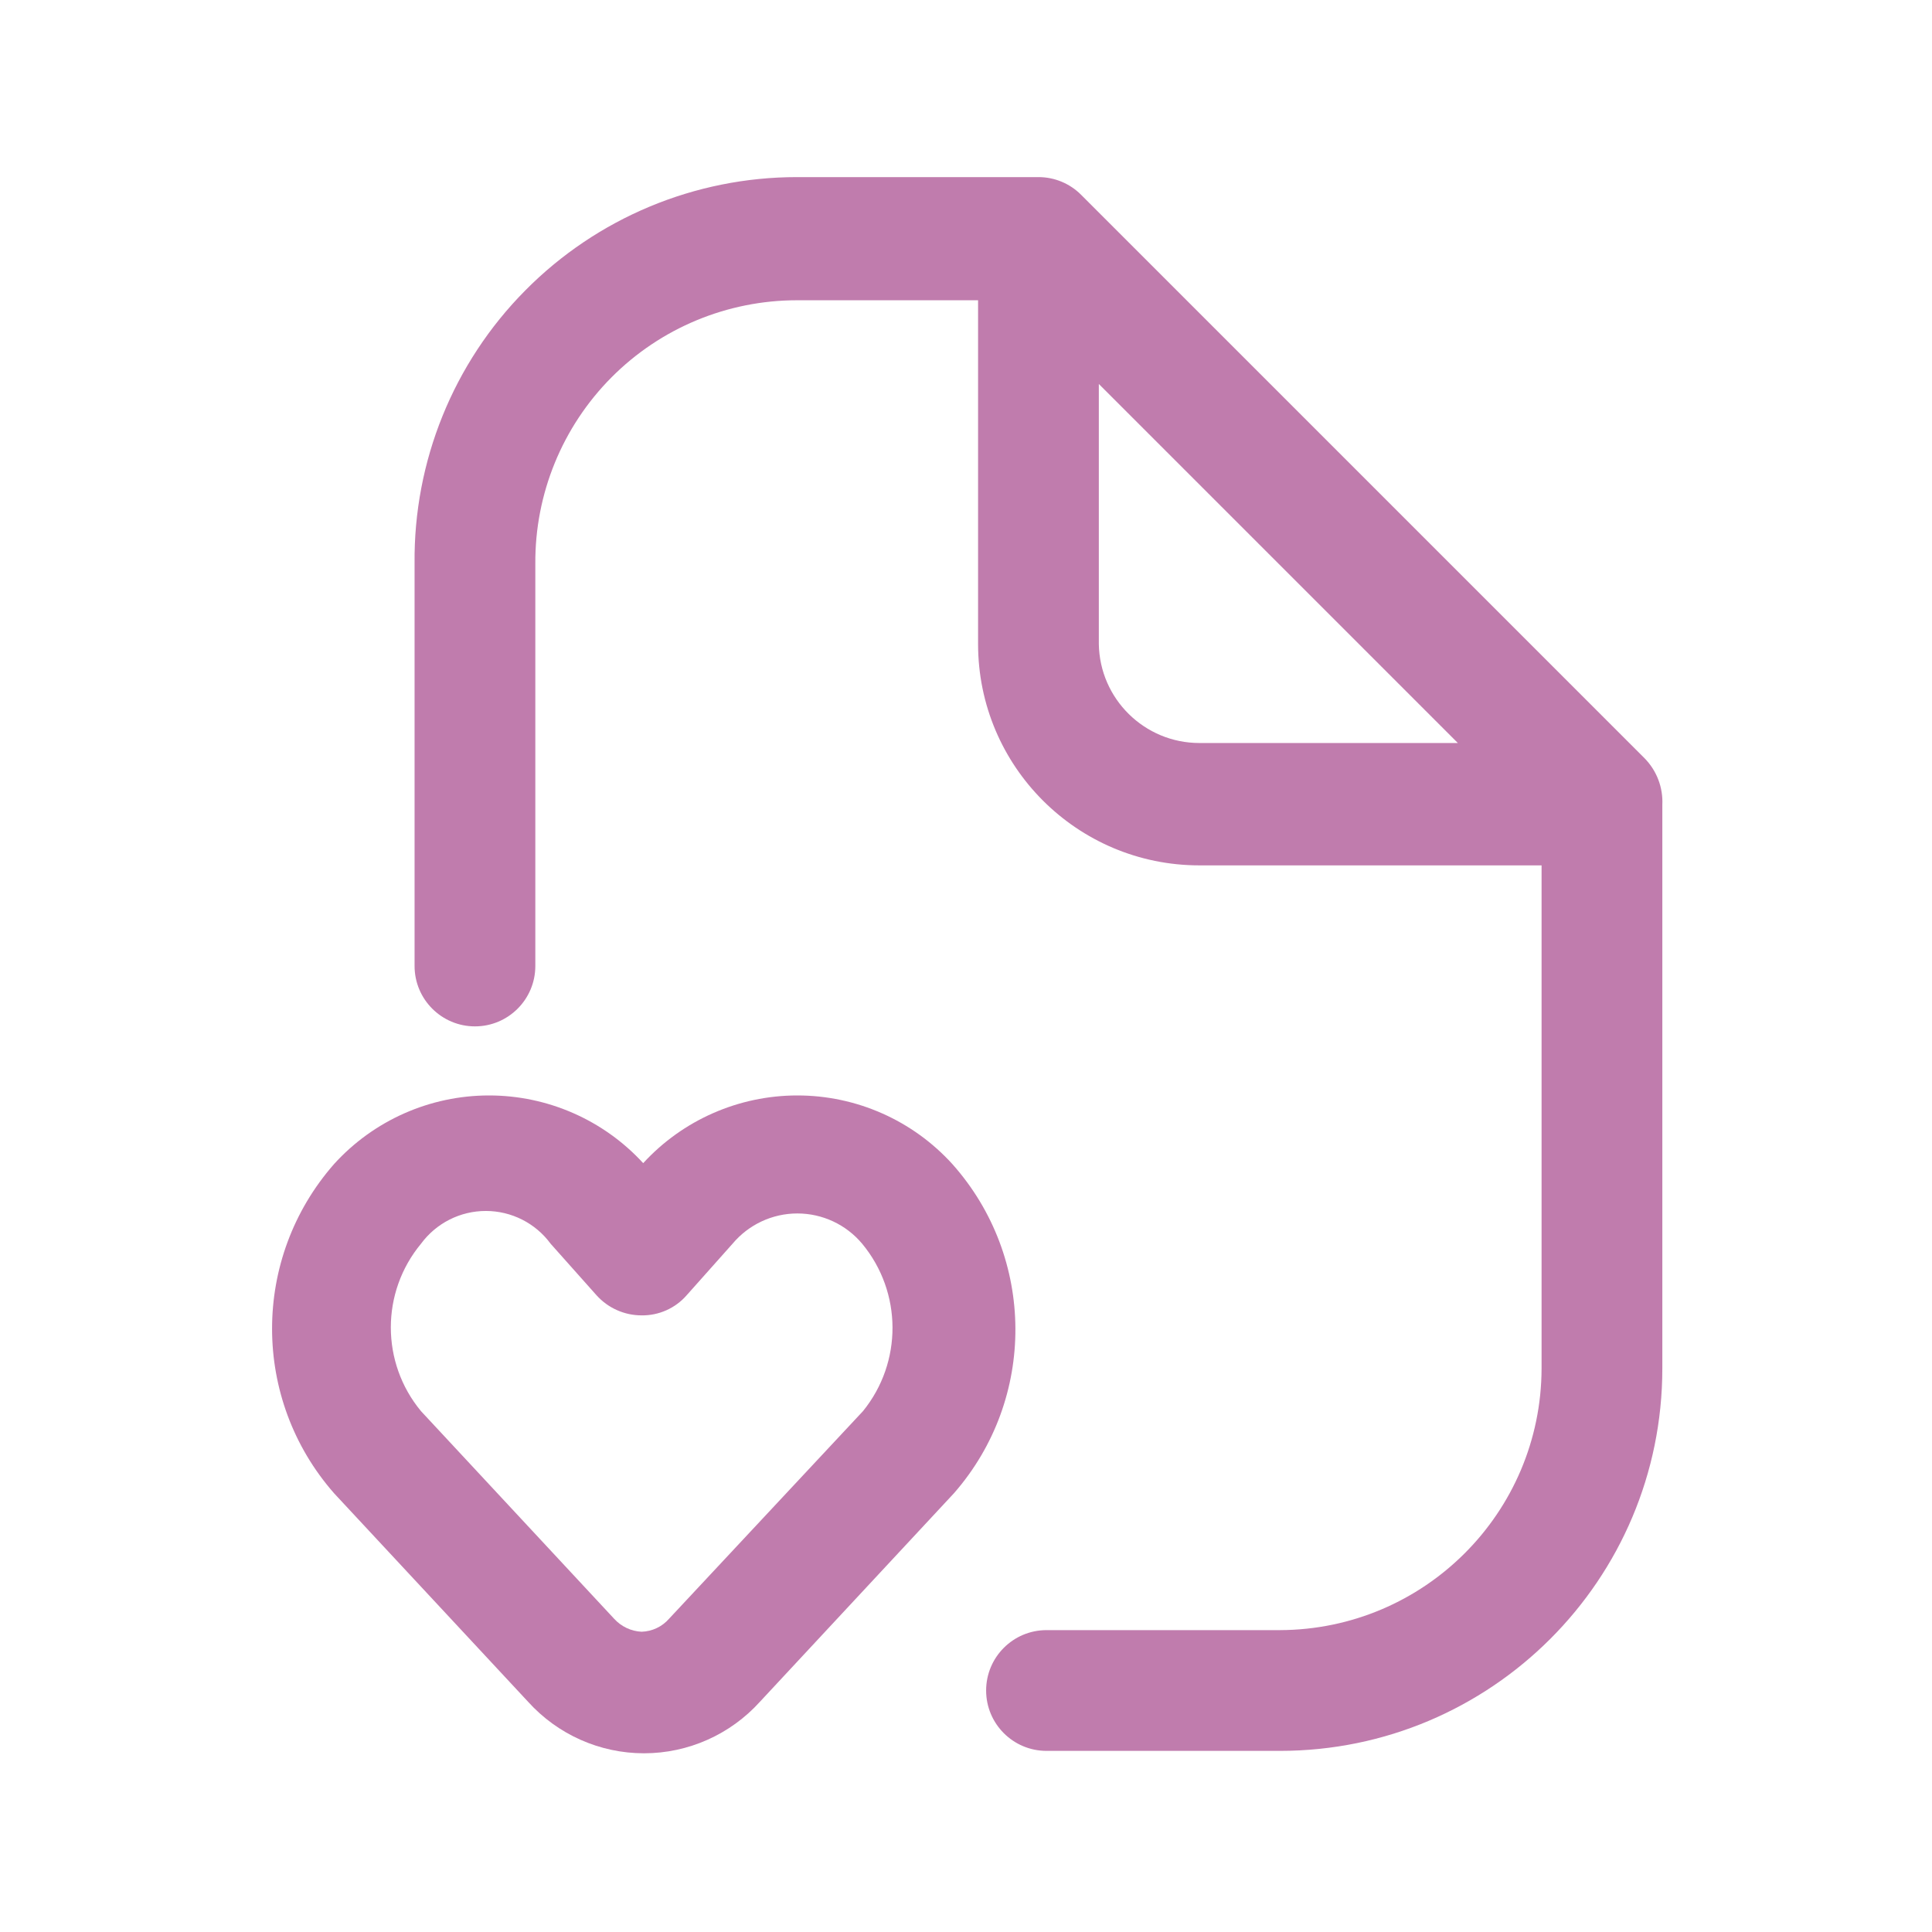 <?xml version="1.0" encoding="UTF-8"?> <svg xmlns="http://www.w3.org/2000/svg" width="24" height="24" viewBox="0 0 24 24" fill="none"><path fill-rule="evenodd" clip-rule="evenodd" d="M9.905 13.608C10.638 13.608 11.337 13.917 11.83 14.46C12.867 15.623 12.876 17.377 11.85 18.55L9.44 21.14C9.072 21.547 8.549 21.78 8 21.78C7.451 21.78 6.928 21.547 6.56 21.14L4.15 18.55C3.123 17.38 3.123 15.63 4.15 14.46C4.643 13.917 5.342 13.608 6.075 13.608C6.803 13.608 7.498 13.913 7.99 14.449C8.482 13.913 9.177 13.608 9.905 13.608ZM8.31 20.11L10.72 17.53C11.213 16.923 11.209 16.052 10.71 15.45C10.511 15.212 10.216 15.074 9.905 15.074C9.594 15.074 9.3 15.212 9.1 15.45L8.53 16.09C8.389 16.252 8.184 16.343 7.97 16.34C7.756 16.34 7.553 16.249 7.41 16.09L6.84 15.45C6.652 15.194 6.353 15.043 6.035 15.043C5.717 15.043 5.419 15.194 5.23 15.45C4.73 16.053 4.73 16.927 5.23 17.53L7.63 20.11C7.718 20.206 7.84 20.264 7.97 20.27C8.101 20.266 8.224 20.208 8.31 20.11Z" fill="#C07CAD"></path><path fill-rule="evenodd" clip-rule="evenodd" d="M13.43 2.42L20.43 9.42C20.581 9.574 20.661 9.784 20.65 10V17C20.65 19.623 18.523 21.75 15.9 21.75H13C12.586 21.75 12.25 21.414 12.25 21C12.25 20.586 12.586 20.25 13 20.25H15.9C17.693 20.244 19.145 18.793 19.15 17V10.75H14.9C13.381 10.75 12.15 9.519 12.15 8V3.73H9.9C9.035 3.73 8.205 4.075 7.595 4.689C6.985 5.303 6.645 6.135 6.65 7V12C6.65 12.414 6.314 12.75 5.9 12.75C5.486 12.75 5.15 12.414 5.15 12V7C5.137 5.732 5.631 4.51 6.524 3.609C7.416 2.707 8.632 2.2 9.9 2.2H12.9C13.099 2.2 13.29 2.279 13.43 2.42ZM13.65 4.77V8C13.661 8.682 14.217 9.23 14.9 9.23H18.11L13.65 4.77Z" fill="#C07CAD"></path></svg> 